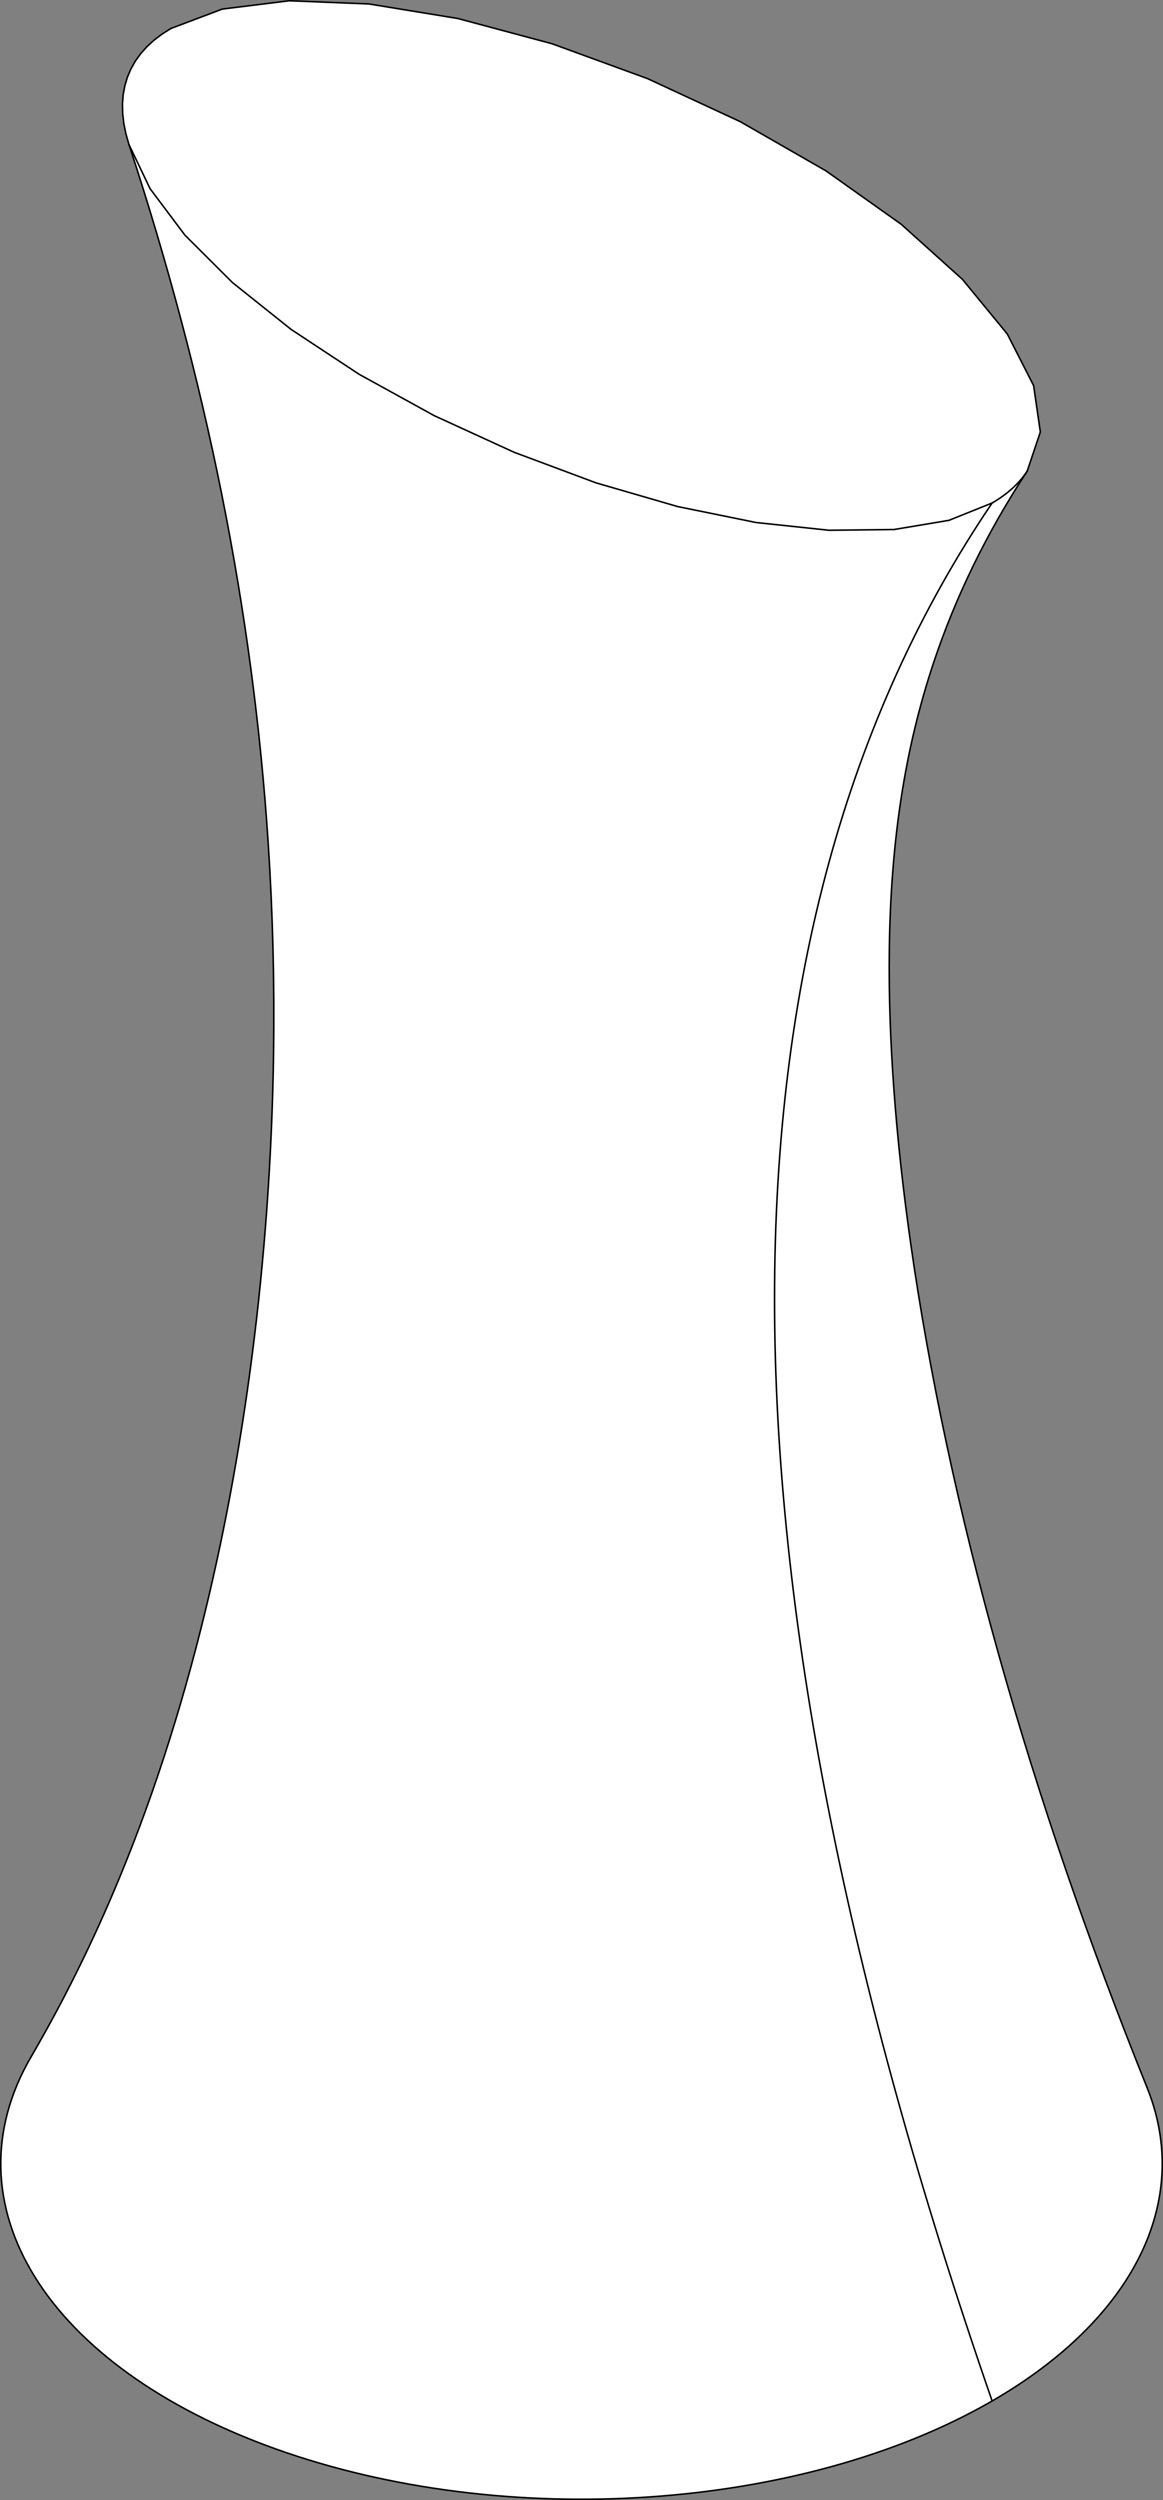 <?xml version="1.0" encoding="UTF-8" standalone="no"?>
<svg
   version="1.2"
   height="161.324mm"
   viewBox="0 0 751.032 1613.244"
   width="75.103mm"
   id="svg1319"
   sodipodi:docname="wrong-loft.svg"
   inkscape:version="1.2.2 (b0a8486541, 2022-12-01)"
   xmlns:inkscape="http://www.inkscape.org/namespaces/inkscape"
   xmlns:sodipodi="http://sodipodi.sourceforge.net/DTD/sodipodi-0.dtd"
   xmlns="http://www.w3.org/2000/svg"
   xmlns:svg="http://www.w3.org/2000/svg">
  <rect x="0" y="0" width="751.032" height="1613.244" fill="#808080" stroke="none"/>
  <sodipodi:namedview
     id="namedview1321"
     pagecolor="#ffffff"
     bordercolor="#666666"
     borderopacity="1.0"
     inkscape:showpageshadow="2"
     inkscape:pageopacity="0.0"
     inkscape:pagecheckerboard="0"
     inkscape:deskcolor="#d1d1d1"
     inkscape:document-units="mm"
     showgrid="false"
     inkscape:zoom="1.0784921"
     inkscape:cx="120.07506"
     inkscape:cy="304.12834"
     inkscape:window-width="1920"
     inkscape:window-height="1031"
     inkscape:window-x="0"
     inkscape:window-y="0"
     inkscape:window-maximized="1"
     inkscape:current-layer="Page" />
  <title
     id="title1259">FreeCAD SVG Export</title>
  <desc
     id="desc1261">Drawing page: Page exported from FreeCAD document: main_body</desc>
  <defs
     id="defs1263" />
  <g
     id="Page"
     inkscape:groupmode="layer"
     inkscape:label="TechDraw"
     transform="translate(-1109.472,-244.149)">
    <g
       stroke-width="1"
       id="DrawingContent"
       stroke="#000000"
       fill="none"
       stroke-linecap="square"
       stroke-linejoin="bevel"
       fill-rule="evenodd">
      <g
         font-size="31.75px"
         font-weight="400"
         fill-opacity="1"
         transform="translate(1485,1050)"
         stroke="none"
         fill="#ffffff"
         font-style="normal"
         font-family="'Sans Serif'"
         id="g1267">
        <path
           d="m -355.39,521.277 c -55.573,95.278 9.767,200.107 157.751,253.092 147.985,52.986 339.674,40.186 462.804,-30.903 91.58,-52.874 129.422,-129.288 100.094,-202.12 v 0 C 327.493,447.593 295.284,354.104 269.56,262.387 243.836,170.74 224.496,80.684 212.449,-4.299 202.897,-71.68 198.071,-135.586 198.757,-192.093 c 0.421,-35.96 3.019,-68.727 7.733,-99.253 4.725,-30.551 11.565,-58.859 20.778,-86.595 7.15,-21.477 15.775,-42.55 25.875,-63.218 10.101,-20.667 21.694,-40.952 34.643,-60.634 v 0 l 8.507,-25.294 -4.34,-29.946 -17,-33.299 -28.92,-35.208 -39.589,-35.592 -48.54,-34.431 -55.386,-31.778 -59.831,-27.747 -61.682,-22.513 -60.859,-16.303 -57.396,-9.385 -51.445,-2.062 -43.264,5.353 -33.206,12.533 -5.721,3.616 -5.167,3.921 -4.604,4.219 -4.029,4.507 -3.448,4.788 -2.86,5.057 -2.264,5.316 -1.665,5.565 -1.063,5.802 -0.458,6.028 0.148,6.241 0.754,6.441 1.357,6.629 1.959,6.801 v 0 c 24.555,74.856 44.836,150.458 59.943,225.933 15.14,75.458 25.105,150.788 29.936,224.638 3.012,45.717 4.101,90.865 3.487,135.116 -0.942,67.783 -5.854,133.488 -13.89,195.823 -8.038,62.327 -19.224,121.206 -32.775,175.159 -8.511,33.913 -17.95,65.876 -28.097,95.802 -10.148,29.938 -21.004,57.839 -32.403,83.93 -15.505,35.485 -32.009,67.646 -49.365,97.41"
           vector-effect="non-scaling-stroke"
           fill-rule="evenodd"
           id="path1265" />
      </g>
      <g
         font-size="31.75px"
         font-weight="400"
         fill-opacity="1"
         transform="translate(1485,1050)"
         stroke="none"
         fill="#ffffff"
         font-style="normal"
         font-family="'Sans Serif'"
         id="g1271">
        <path
           d="m -355.39,521.277 c -55.573,95.278 9.767,200.107 157.751,253.092 147.985,52.986 339.674,40.186 462.804,-30.903 -187.357,-540.124 -187.357,-948.372 0,-1224.745 l -27.876,11.192 -35.476,5.931 -41.937,0.48 -47.058,-4.986 -50.671,-10.293 -52.661,-15.27 -52.964,-19.758 -51.572,-23.613 -48.529,-26.712 -43.93,-28.956 -37.926,-30.273 -30.706,-30.619 -22.504,-29.986 -13.581,-28.392 v 0 c 24.555,74.856 44.836,150.458 59.943,225.933 15.14,75.458 25.105,150.788 29.936,224.638 3.012,45.717 4.101,90.865 3.487,135.116 -0.942,67.783 -5.854,133.488 -13.89,195.823 -8.038,62.327 -19.224,121.206 -32.775,175.159 -8.511,33.913 -17.95,65.876 -28.097,95.802 -10.148,29.938 -21.004,57.839 -32.403,83.93 -15.505,35.485 -32.009,67.646 -49.365,97.41"
           vector-effect="non-scaling-stroke"
           fill-rule="evenodd"
           id="path1269" />
      </g>
      <g
         font-size="31.75px"
         font-weight="400"
         fill-opacity="1"
         transform="translate(1485,1050)"
         stroke="none"
         fill="#ffffff"
         font-style="normal"
         font-family="'Sans Serif'"
         id="g1275">
        <path
           d="m 265.165,-481.279 c 0.687,-0.409 1.374,-0.818 2.061,-1.228 1.342,-0.836 2.649,-1.693 3.921,-2.569 1.252,-0.887 2.469,-1.793 3.65,-2.718 1.162,-0.936 2.287,-1.891 3.377,-2.864 0.528,-0.496 1.056,-0.991 1.584,-1.487 1.023,-1.007 2.009,-2.034 2.959,-3.078 0.929,-1.054 1.822,-2.127 2.677,-3.217 0.835,-1.1 1.632,-2.218 2.392,-3.353 l 8.507,-25.294 -4.34,-29.946 -17,-33.299 -28.92,-35.208 -39.589,-35.592 -48.54,-34.431 -55.386,-31.778 -59.831,-27.747 -61.682,-22.513 -60.859,-16.303 -57.396,-9.385 -51.445,-2.062 -43.264,5.353 -33.206,12.533 -5.721,3.616 -5.167,3.921 -4.604,4.219 -4.029,4.507 -3.448,4.788 -2.86,5.057 -2.264,5.316 -1.665,5.565 -1.063,5.802 -0.458,6.028 0.148,6.241 0.754,6.441 1.357,6.629 1.959,6.801 13.581,28.392 22.504,29.986 30.706,30.619 37.926,30.273 43.93,28.956 48.529,26.712 51.572,23.613 52.964,19.758 52.661,15.27 50.671,10.293 47.058,4.986 41.937,-0.48 35.476,-5.931 27.876,-11.192"
           vector-effect="non-scaling-stroke"
           fill-rule="evenodd"
           id="path1273" />
      </g>
      <g
         font-size="31.75px"
         font-weight="400"
         fill-opacity="1"
         transform="translate(1485,1050)"
         stroke="none"
         fill="#ffffff"
         font-style="normal"
         font-family="'Sans Serif'"
         id="g1279">
        <path
           d="m 265.165,743.466 c 91.58,-52.874 129.422,-129.288 100.094,-202.12 v 0 C 327.493,447.593 295.284,354.104 269.56,262.387 243.836,170.74 224.496,80.684 212.449,-4.299 202.897,-71.68 198.071,-135.586 198.757,-192.093 c 0.421,-35.96 3.019,-68.727 7.733,-99.253 4.725,-30.551 11.565,-58.859 20.778,-86.595 7.15,-21.477 15.775,-42.55 25.875,-63.218 10.101,-20.667 21.694,-40.952 34.643,-60.634 v 0 c -0.76,1.135 -1.557,2.253 -2.392,3.353 -0.855,1.09 -1.748,2.163 -2.677,3.217 -0.95,1.044 -1.936,2.071 -2.959,3.078 -0.528,0.496 -1.056,0.991 -1.584,1.487 -1.09,0.973 -2.215,1.928 -3.377,2.864 -1.181,0.925 -2.398,1.831 -3.65,2.718 -1.272,0.876 -2.579,1.733 -3.921,2.569 -0.687,0.41 -1.374,0.819 -2.061,1.228 -187.357,276.373 -187.357,684.621 0,1224.745"
           vector-effect="non-scaling-stroke"
           fill-rule="evenodd"
           id="path1277" />
      </g>
      <g
         font-size="31.75px"
         font-weight="400"
         transform="translate(1485,1050)"
         stroke-width="1"
         stroke-opacity="1"
         stroke="#000000"
         fill="none"
         font-style="normal"
         stroke-linecap="round"
         stroke-linejoin="bevel"
         font-family="'Sans Serif'"
         id="g1283">
        <path
           d="m 265.165,743.466 c 91.58,-52.874 129.422,-129.288 100.094,-202.12"
           vector-effect="non-scaling-stroke"
           fill-rule="evenodd"
           id="path1281" />
      </g>
      <g
         font-size="31.75px"
         font-weight="400"
         transform="translate(1485,1050)"
         stroke-width="1"
         stroke-opacity="1"
         stroke="#000000"
         fill="none"
         font-style="normal"
         stroke-linecap="round"
         stroke-linejoin="bevel"
         font-family="'Sans Serif'"
         id="g1287">
        <path
           d="m -355.39,521.277 c -55.573,95.278 9.767,200.107 157.751,253.092 147.985,52.986 339.674,40.186 462.804,-30.903"
           vector-effect="non-scaling-stroke"
           fill-rule="evenodd"
           id="path1285" />
      </g>
      <g
         font-size="31.75px"
         font-weight="400"
         transform="translate(1485,1050)"
         stroke-width="1"
         stroke-opacity="1"
         stroke="#000000"
         fill="none"
         font-style="normal"
         stroke-linecap="round"
         stroke-linejoin="bevel"
         font-family="'Sans Serif'"
         id="g1291">
        <path
           d="m 265.165,-481.279 c 0.687,-0.409 1.374,-0.818 2.061,-1.228 1.342,-0.836 2.649,-1.693 3.921,-2.569 1.252,-0.887 2.469,-1.793 3.65,-2.718 1.162,-0.936 2.287,-1.891 3.377,-2.864 0.528,-0.496 1.056,-0.991 1.584,-1.487 1.023,-1.007 2.009,-2.034 2.959,-3.078 0.929,-1.054 1.822,-2.127 2.677,-3.217 0.835,-1.1 1.632,-2.218 2.392,-3.353"
           vector-effect="non-scaling-stroke"
           fill-rule="evenodd"
           id="path1289" />
      </g>
      <g
         font-size="31.75px"
         font-weight="400"
         transform="translate(1485,1050)"
         stroke-width="1"
         stroke-opacity="1"
         stroke="#000000"
         fill="none"
         font-style="normal"
         stroke-linecap="round"
         stroke-linejoin="bevel"
         font-family="'Sans Serif'"
         id="g1295">
        <path
           d="m 287.786,-501.793 8.507,-25.294 -4.34,-29.946 -17,-33.299 -28.92,-35.208 -39.589,-35.592 -48.54,-34.431 -55.386,-31.778 -59.831,-27.747 -61.682,-22.513 -60.859,-16.303 -57.396,-9.385 -51.445,-2.062 -43.264,5.353 -33.206,12.533"
           vector-effect="non-scaling-stroke"
           fill-rule="evenodd"
           id="path1293" />
      </g>
      <g
         font-size="31.75px"
         font-weight="400"
         transform="translate(1485,1050)"
         stroke-width="1"
         stroke-opacity="1"
         stroke="#000000"
         fill="none"
         font-style="normal"
         stroke-linecap="round"
         stroke-linejoin="bevel"
         font-family="'Sans Serif'"
         id="g1299">
        <path
           d="m -265.165,-787.465 -5.721,3.616 -5.167,3.921 -4.604,4.219 -4.029,4.507 -3.448,4.788 -2.86,5.057 -2.264,5.316 -1.665,5.565 -1.063,5.802 -0.458,6.028 0.148,6.241 0.754,6.441 1.357,6.629 1.959,6.801"
           vector-effect="non-scaling-stroke"
           fill-rule="evenodd"
           id="path1297" />
      </g>
      <g
         font-size="31.75px"
         font-weight="400"
         transform="translate(1485,1050)"
         stroke-width="1"
         stroke-opacity="1"
         stroke="#000000"
         fill="none"
         font-style="normal"
         stroke-linecap="round"
         stroke-linejoin="bevel"
         font-family="'Sans Serif'"
         id="g1303">
        <path
           d="m -292.226,-712.534 13.581,28.392 22.504,29.986 30.706,30.619 37.926,30.273 43.93,28.956 48.529,26.712 51.572,23.613 52.964,19.758 52.661,15.27 50.671,10.293 47.058,4.986 41.937,-0.48 35.476,-5.931 27.876,-11.192"
           vector-effect="non-scaling-stroke"
           fill-rule="evenodd"
           id="path1301" />
      </g>
      <g
         font-size="31.75px"
         font-weight="400"
         transform="translate(1485,1050)"
         stroke-width="1"
         stroke-opacity="1"
         stroke="#000000"
         fill="none"
         font-style="normal"
         stroke-linecap="round"
         stroke-linejoin="bevel"
         font-family="'Sans Serif'"
         id="g1307">
        <path
           d="M 365.259,541.346 C 327.493,447.593 295.284,354.104 269.56,262.387 243.836,170.74 224.496,80.684 212.449,-4.299 202.897,-71.68 198.071,-135.586 198.757,-192.093 c 0.421,-35.96 3.019,-68.727 7.733,-99.253 4.725,-30.551 11.565,-58.859 20.778,-86.595 7.15,-21.477 15.775,-42.55 25.875,-63.218 10.101,-20.667 21.694,-40.952 34.643,-60.634"
           vector-effect="non-scaling-stroke"
           fill-rule="evenodd"
           id="path1305" />
      </g>
      <g
         font-size="31.75px"
         font-weight="400"
         transform="translate(1485,1050)"
         stroke-width="1"
         stroke-opacity="1"
         stroke="#000000"
         fill="none"
         font-style="normal"
         stroke-linecap="round"
         stroke-linejoin="bevel"
         font-family="'Sans Serif'"
         id="g1311">
        <path
           d="m -355.39,521.277 c 17.356,-29.764 33.86,-61.925 49.365,-97.41 11.399,-26.091 22.255,-53.992 32.403,-83.93 10.147,-29.926 19.586,-61.889 28.097,-95.802 13.551,-53.953 24.737,-112.832 32.775,-175.159 8.036,-62.334 12.948,-128.04 13.89,-195.823 0.614,-44.251 -0.475,-89.399 -3.487,-135.116 -4.831,-73.85 -14.796,-149.18 -29.936,-224.638 -15.107,-75.475 -35.388,-151.077 -59.943,-225.933"
           vector-effect="non-scaling-stroke"
           fill-rule="evenodd"
           id="path1309" />
      </g>
      <g
         font-size="31.75px"
         font-weight="400"
         transform="translate(1485,1050)"
         stroke-width="1"
         stroke-opacity="1"
         stroke="#000000"
         fill="none"
         font-style="normal"
         stroke-linecap="round"
         stroke-linejoin="bevel"
         font-family="'Sans Serif'"
         id="g1315">
        <path
           d="M 265.165,743.466 C 77.808,203.342 77.808,-204.906 265.165,-481.279"
           vector-effect="non-scaling-stroke"
           fill-rule="evenodd"
           id="path1313" />
      </g>
    </g>
  </g>
</svg>
